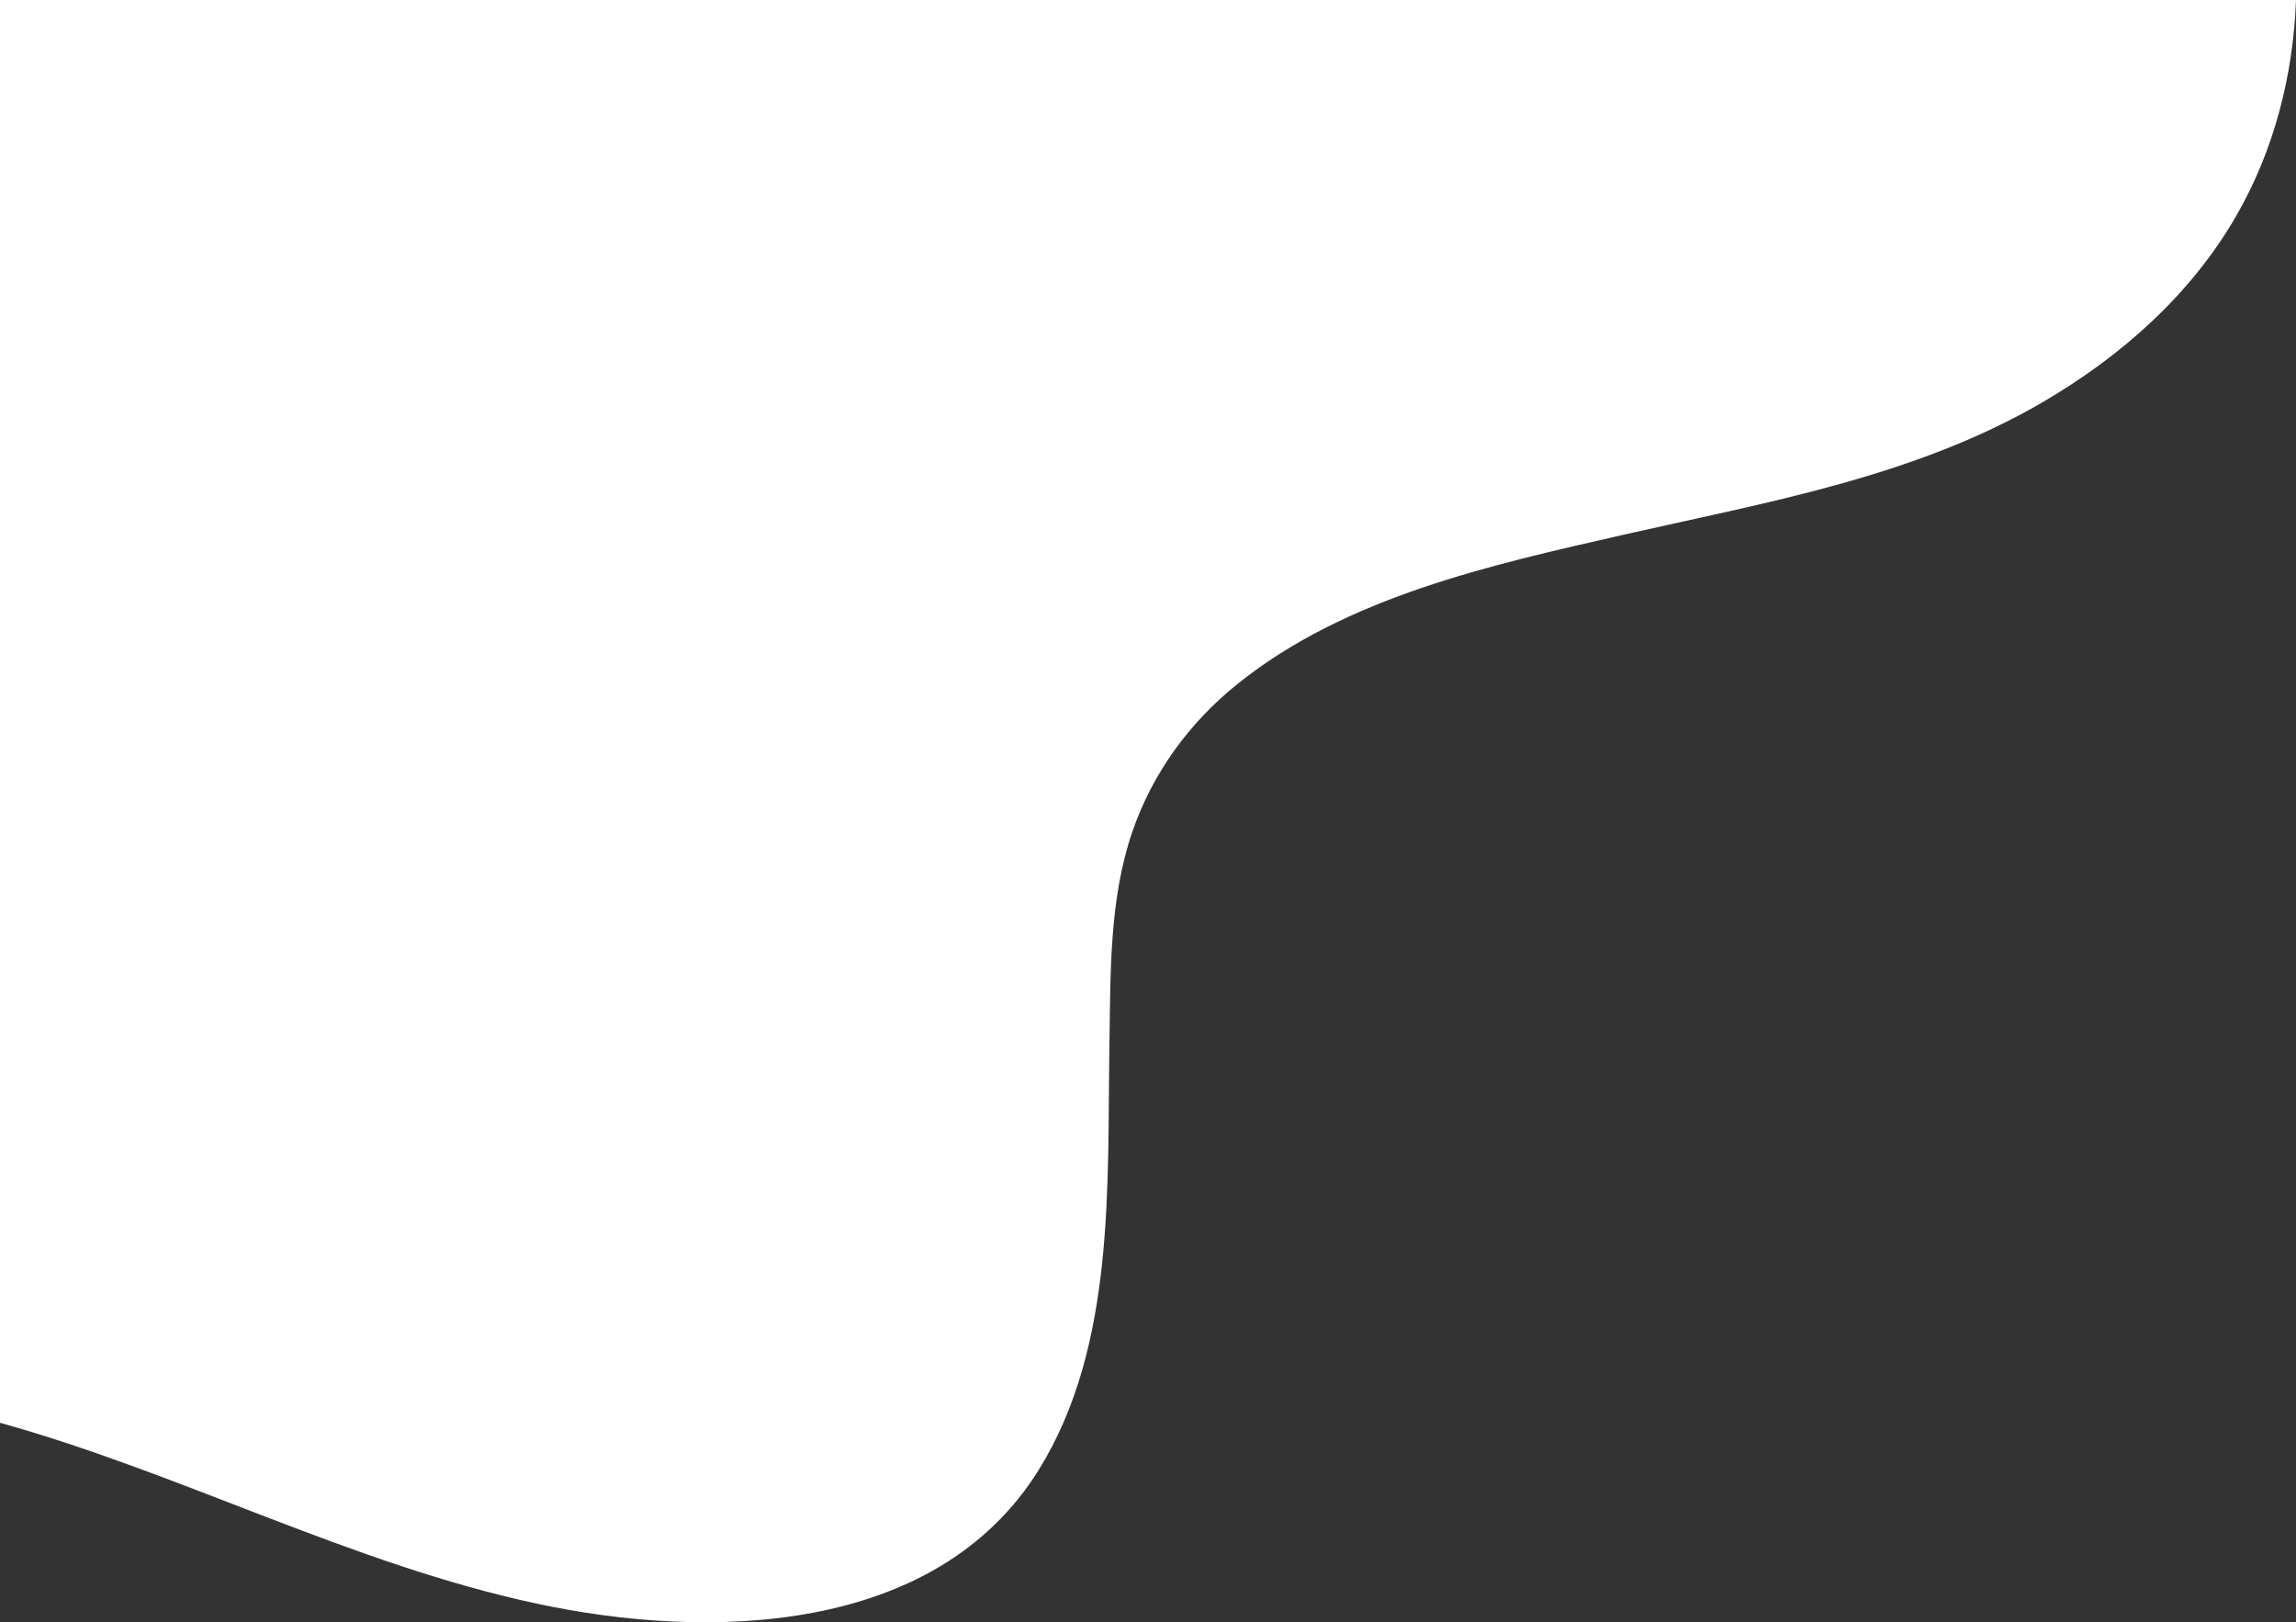 <?xml version="1.0" encoding="UTF-8"?> <svg xmlns="http://www.w3.org/2000/svg" width="92" height="65" viewBox="0 0 92 65" fill="none"><rect x="0" y="0" width="92" height="65" fill="#333333" stroke="none"/> <path d="M21.508 64.253C28.339 65.719 37.478 65.546 41.616 58.903C44.713 53.931 44.362 47.461 44.455 41.839C44.501 39.015 44.441 36.045 45.37 33.333C46.179 30.973 47.665 28.938 49.608 27.387C53.945 23.913 59.728 22.64 65.021 21.433C70.738 20.134 76.707 19.113 81.833 16.123C84.983 14.287 87.789 11.814 89.619 8.625C91.131 5.993 91.887 3.016 92 0H0V57.007C7.289 59.036 14.08 62.662 21.508 64.253Z" fill="white"></path> </svg> 